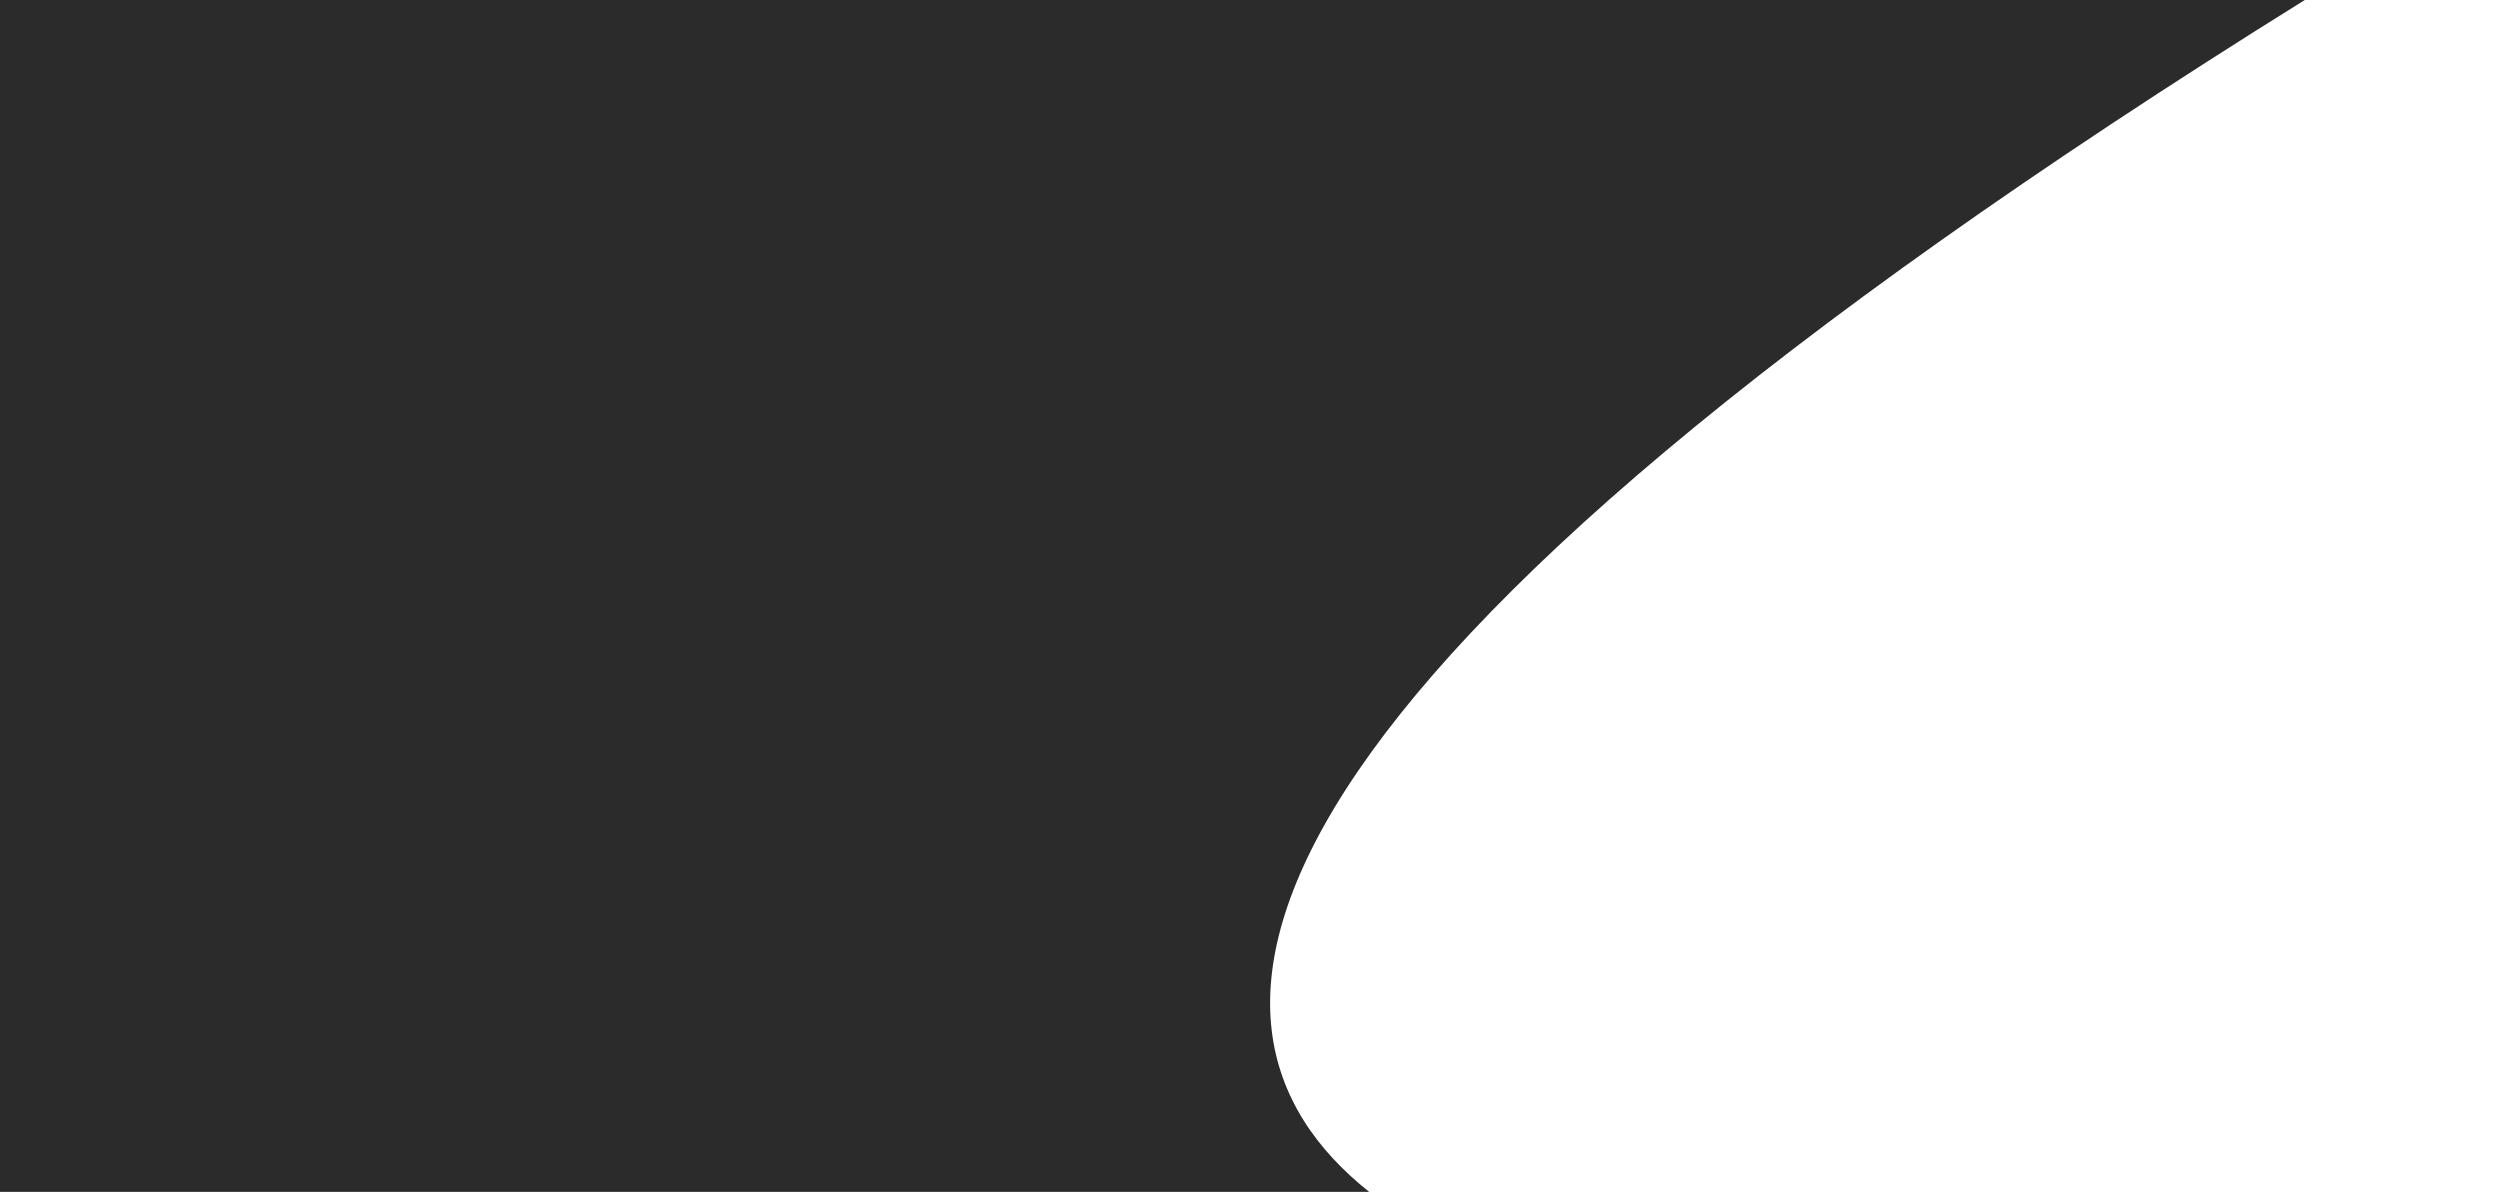 <?xml version="1.0" encoding="utf-8"?>
<!-- Generator: Adobe Illustrator 21.0.2, SVG Export Plug-In . SVG Version: 6.00 Build 0)  -->
<svg version="1.1" id="Layer_1" xmlns="http://www.w3.org/2000/svg" xmlns:xlink="http://www.w3.org/1999/xlink" x="0px" y="0px"
	 viewBox="0 0 1923.5 917" style="enable-background:new 0 0 1923.5 917;" xml:space="preserve">
<style type="text/css">
	.st0{fill:#2B2B2B;}
</style>
<path id="Intersection_1-2" class="st0" d="M0,917V0h1773.3c-843.8,525.5-882.9,787.2-719.9,917H0z"/>
</svg>
